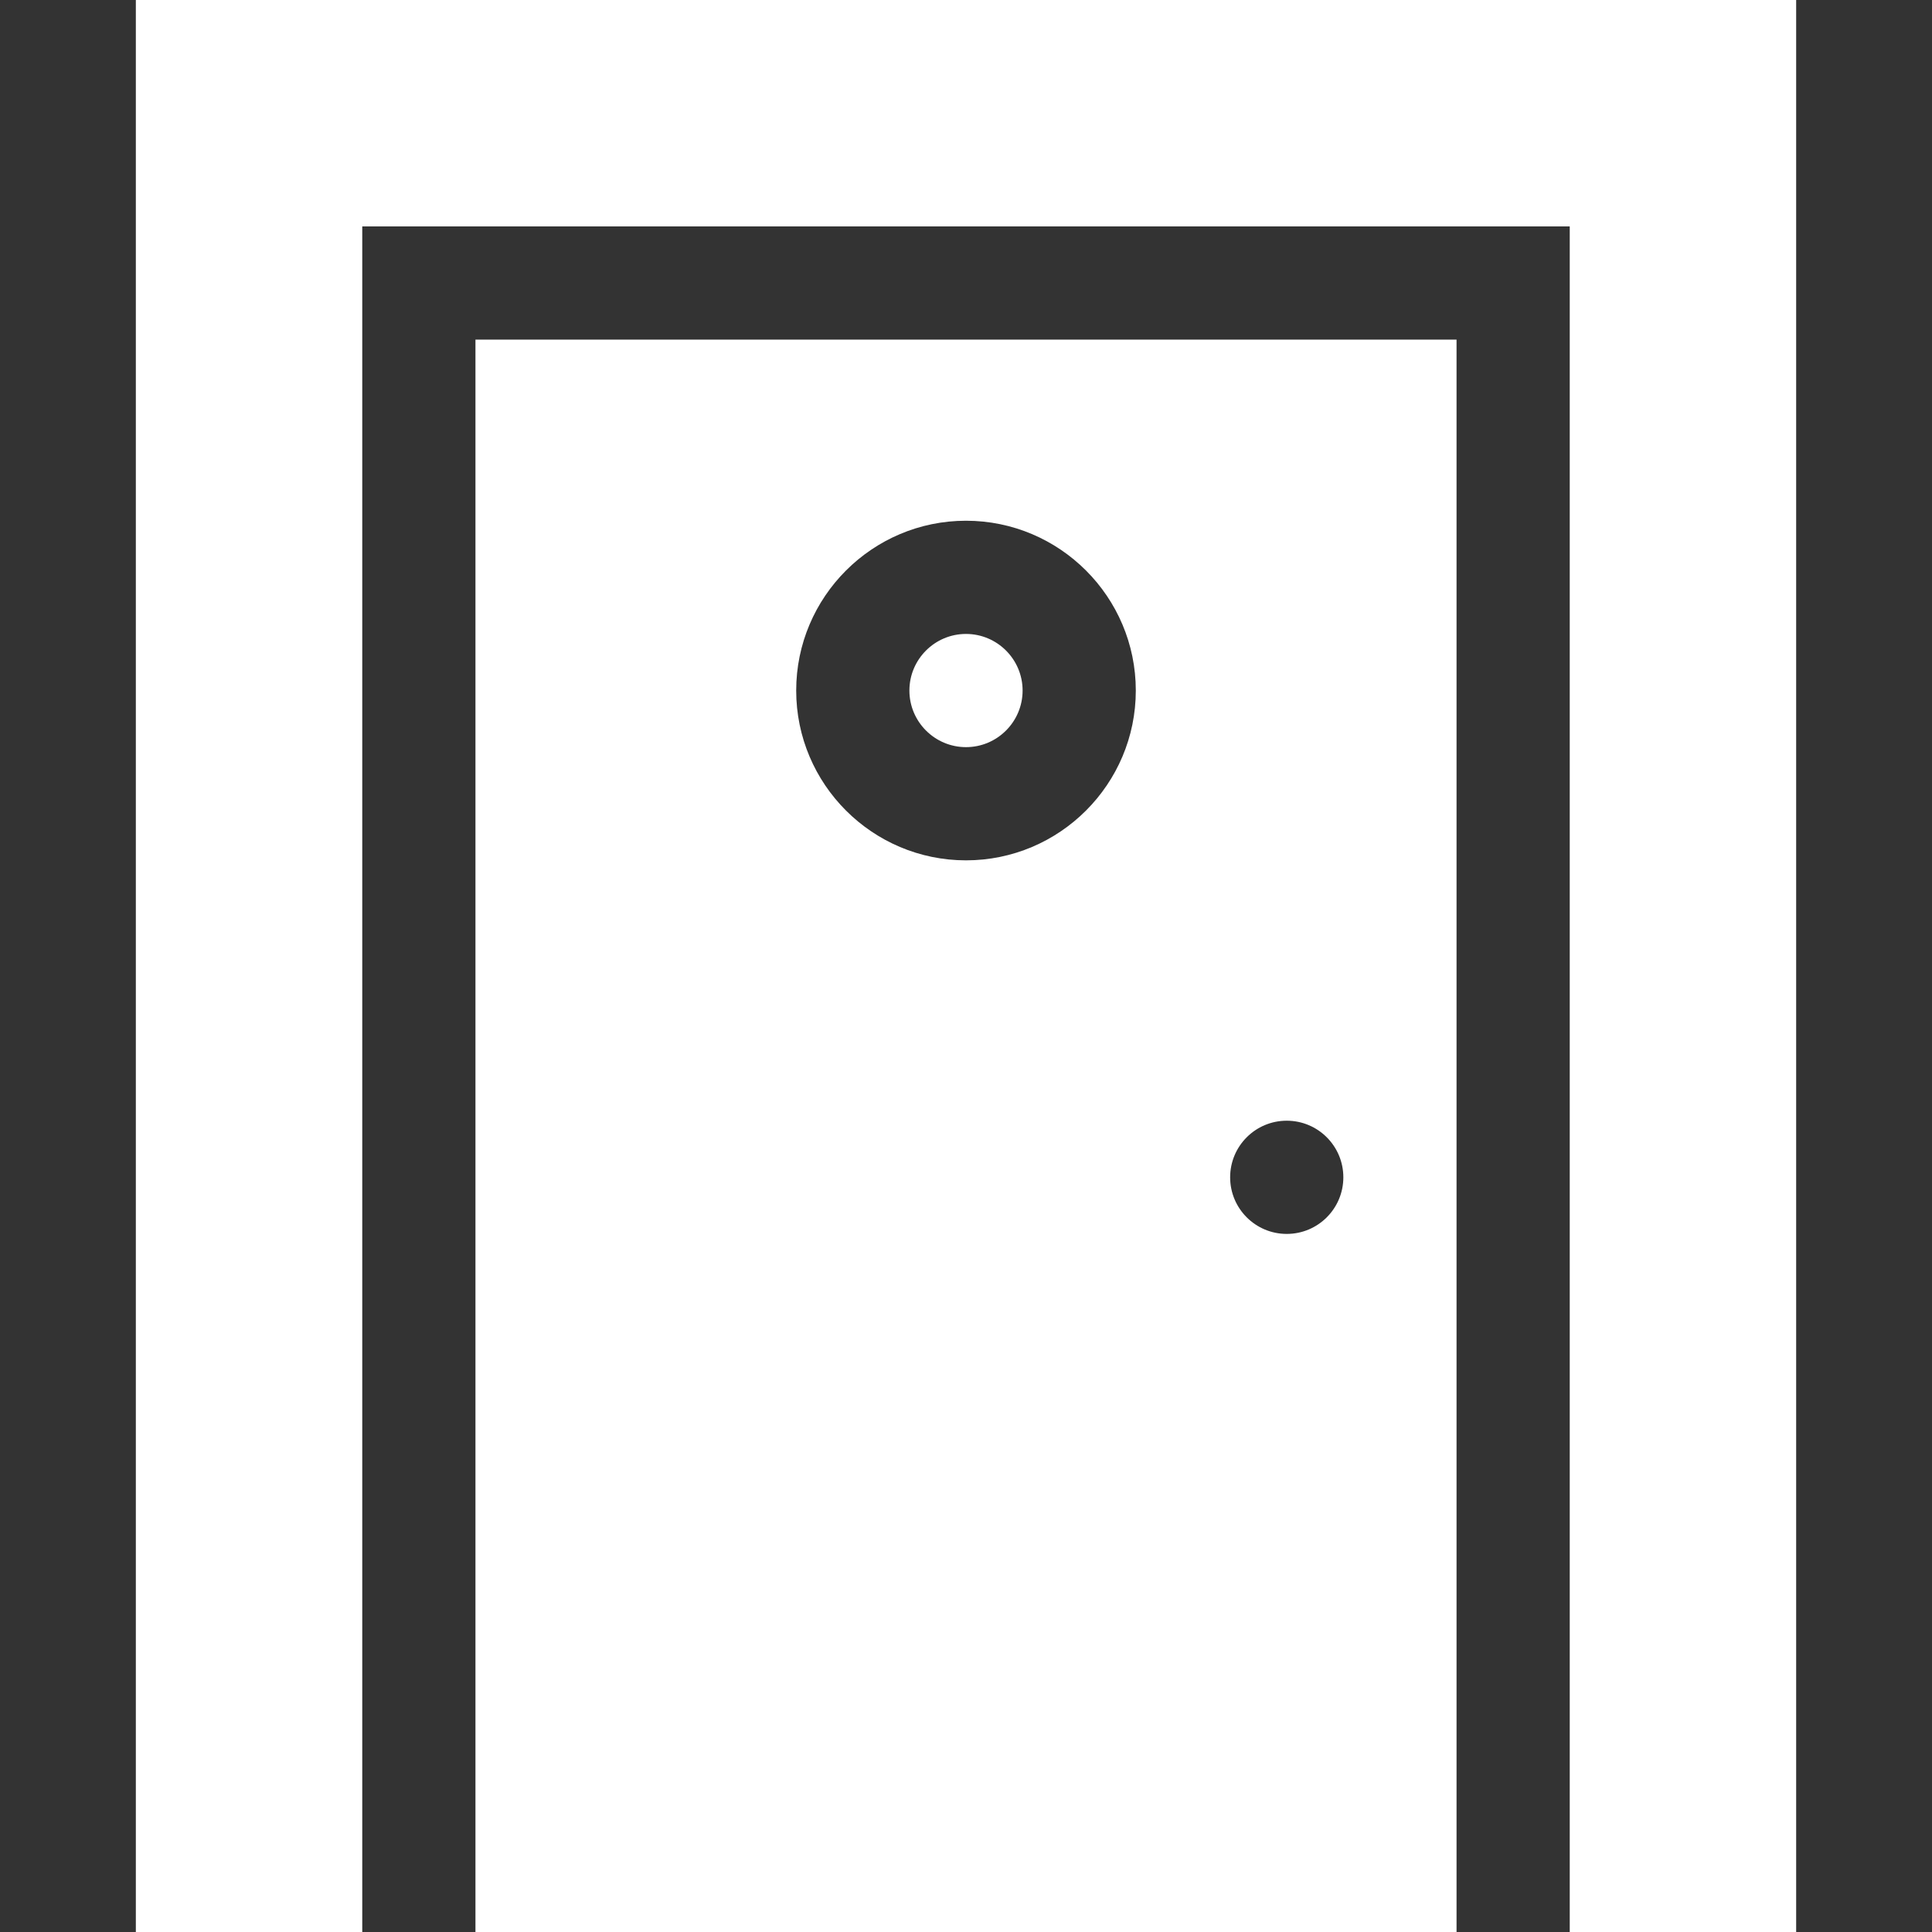 <svg height="300" viewBox="-36 0 512 512" width="300" xmlns="http://www.w3.org/2000/svg" version="1.1" xmlns:xlink="http://www.w3.org/1999/xlink" xmlns:svgjs="http://svgjs.dev/svgjs"><rect x="-36" y="0" width="512" height="512" fill="#333333" stroke="none"/><g transform="matrix(1,0,0,1,0,0)"><path d="m220 198c8.27 0 15-6.73 15-15s-6.73-15-15-15-15 6.73-15 15 6.73 15 15 15zm0 0" fill="#ffffff" fill-opacity="1" data-original-color="#000000ff" stroke="none" stroke-opacity="1"/><path d="m90 512h260v-422h-260zm215-215c8.285 0 15 6.715 15 15s-6.715 15-15 15-15-6.715-15-15 6.715-15 15-15zm-85-159c24.812 0 45 20.188 45 45s-20.188 45-45 45-45-20.188-45-45 20.188-45 45-45zm0 0" fill="#ffffff" fill-opacity="1" data-original-color="#000000ff" stroke="none" stroke-opacity="1"/><path d="m0 0v512h60v-452h320v452h60v-512zm0 0" fill="#ffffff" fill-opacity="1" data-original-color="#000000ff" stroke="none" stroke-opacity="1"/></g></svg>